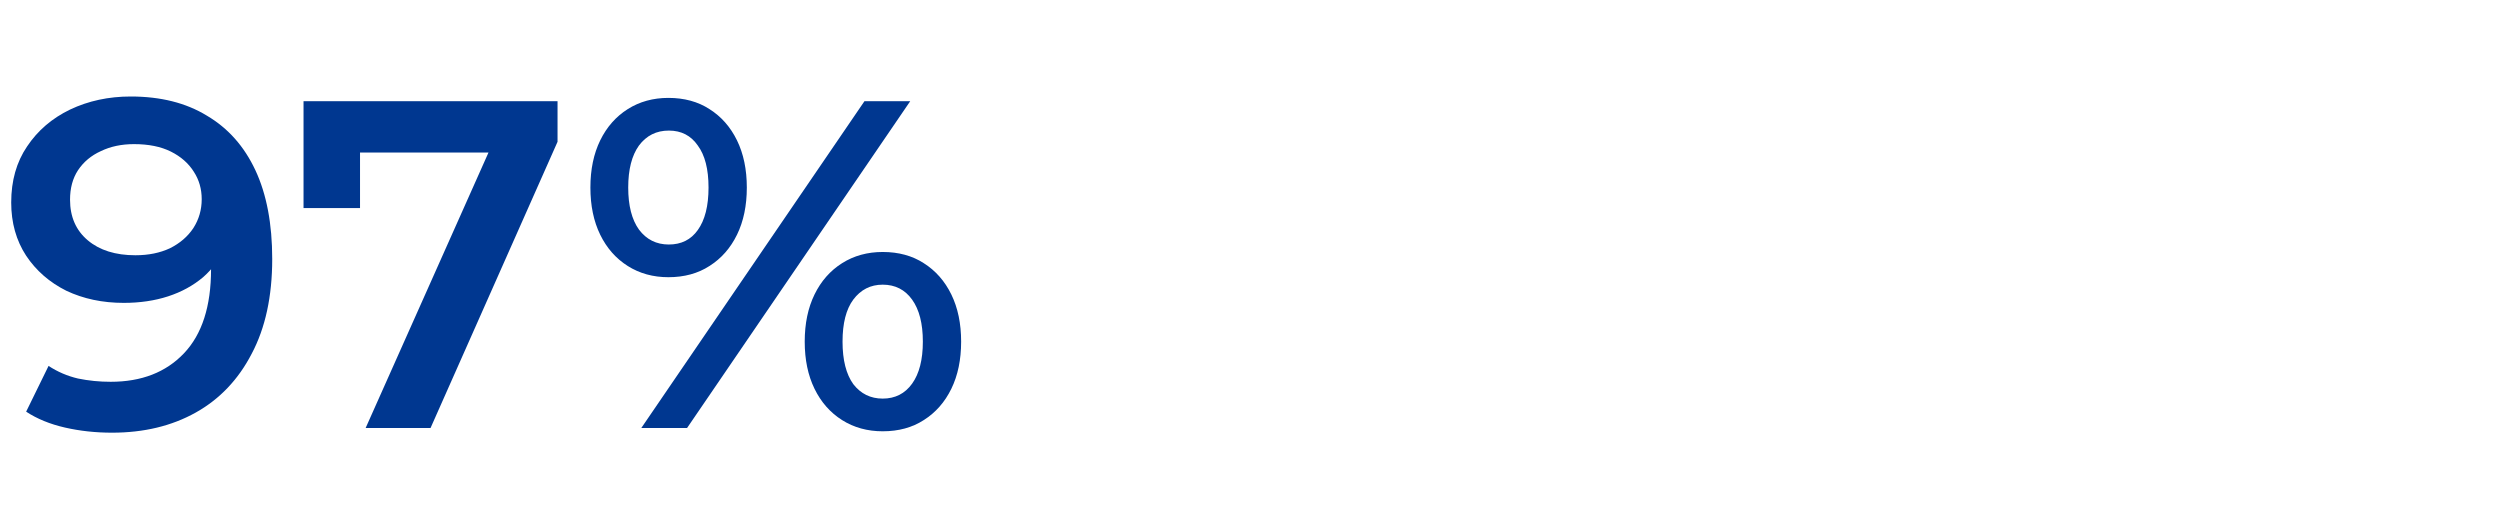 <svg width="257" height="53" viewBox="0 0 257 53" fill="none" xmlns="http://www.w3.org/2000/svg">
<path d="M65.925 44L88.869 10.4H93.573L70.629 44H65.925ZM68.709 28.496C67.141 28.496 65.749 28.112 64.533 27.344C63.317 26.576 62.373 25.504 61.701 24.128C61.029 22.752 60.693 21.136 60.693 19.28C60.693 17.424 61.029 15.808 61.701 14.432C62.373 13.056 63.317 11.984 64.533 11.216C65.749 10.448 67.141 10.064 68.709 10.064C70.341 10.064 71.749 10.448 72.933 11.216C74.149 11.984 75.093 13.056 75.765 14.432C76.437 15.808 76.773 17.424 76.773 19.28C76.773 21.136 76.437 22.752 75.765 24.128C75.093 25.504 74.149 26.576 72.933 27.344C71.749 28.112 70.341 28.496 68.709 28.496ZM68.757 25.136C70.037 25.136 71.029 24.64 71.733 23.648C72.469 22.624 72.837 21.168 72.837 19.28C72.837 17.392 72.469 15.952 71.733 14.96C71.029 13.936 70.037 13.424 68.757 13.424C67.477 13.424 66.453 13.936 65.685 14.96C64.949 15.984 64.581 17.424 64.581 19.28C64.581 21.136 64.949 22.576 65.685 23.6C66.453 24.624 67.477 25.136 68.757 25.136ZM90.741 44.336C89.173 44.336 87.781 43.952 86.565 43.184C85.349 42.416 84.405 41.344 83.733 39.968C83.061 38.592 82.725 36.976 82.725 35.12C82.725 33.264 83.061 31.648 83.733 30.272C84.405 28.896 85.349 27.824 86.565 27.056C87.781 26.288 89.173 25.904 90.741 25.904C92.373 25.904 93.781 26.288 94.965 27.056C96.181 27.824 97.125 28.896 97.797 30.272C98.469 31.648 98.805 33.264 98.805 35.12C98.805 36.976 98.469 38.592 97.797 39.968C97.125 41.344 96.181 42.416 94.965 43.184C93.781 43.952 92.373 44.336 90.741 44.336ZM90.741 40.976C92.021 40.976 93.029 40.464 93.765 39.44C94.501 38.416 94.869 36.976 94.869 35.12C94.869 33.264 94.501 31.824 93.765 30.8C93.029 29.776 92.021 29.264 90.741 29.264C89.493 29.264 88.485 29.776 87.717 30.8C86.981 31.792 86.613 33.232 86.613 35.12C86.613 37.008 86.981 38.464 87.717 39.488C88.485 40.48 89.493 40.976 90.741 40.976Z" fill="#003790"/>
<path d="M37.587 44L51.459 12.896L53.091 15.68H34.035L37.011 12.656V21.392H31.203V10.4H57.315V14.576L44.259 44H37.587Z" fill="#003790"/>
<path d="M13.44 9.92C16.512 9.92 19.12 10.576 21.264 11.888C23.44 13.168 25.104 15.04 26.256 17.504C27.408 19.968 27.984 23.008 27.984 26.624C27.984 30.464 27.28 33.712 25.872 36.368C24.496 39.024 22.576 41.04 20.112 42.416C17.648 43.792 14.784 44.48 11.52 44.48C9.824 44.48 8.208 44.304 6.672 43.952C5.136 43.6 3.808 43.056 2.688 42.32L4.992 37.616C5.92 38.224 6.928 38.656 8.016 38.912C9.104 39.136 10.224 39.248 11.376 39.248C14.544 39.248 17.056 38.272 18.912 36.32C20.768 34.368 21.696 31.488 21.696 27.68C21.696 27.072 21.68 26.368 21.648 25.568C21.616 24.736 21.504 23.904 21.312 23.072L23.232 25.184C22.688 26.496 21.904 27.6 20.88 28.496C19.856 29.36 18.656 30.016 17.28 30.464C15.904 30.912 14.384 31.136 12.72 31.136C10.544 31.136 8.576 30.72 6.816 29.888C5.088 29.024 3.712 27.824 2.688 26.288C1.664 24.72 1.152 22.896 1.152 20.816C1.152 18.576 1.696 16.656 2.784 15.056C3.872 13.424 5.344 12.16 7.2 11.264C9.088 10.368 11.168 9.92 13.44 9.92ZM13.776 14.816C12.496 14.816 11.36 15.056 10.368 15.536C9.376 15.984 8.592 16.64 8.016 17.504C7.472 18.336 7.2 19.344 7.2 20.528C7.2 22.288 7.808 23.68 9.024 24.704C10.24 25.728 11.872 26.24 13.92 26.24C15.264 26.24 16.448 26 17.472 25.52C18.496 25.008 19.296 24.32 19.872 23.456C20.448 22.56 20.736 21.568 20.736 20.48C20.736 19.424 20.464 18.48 19.92 17.648C19.376 16.784 18.592 16.096 17.568 15.584C16.544 15.072 15.28 14.816 13.776 14.816Z" fill="#003790"/>
</svg>
